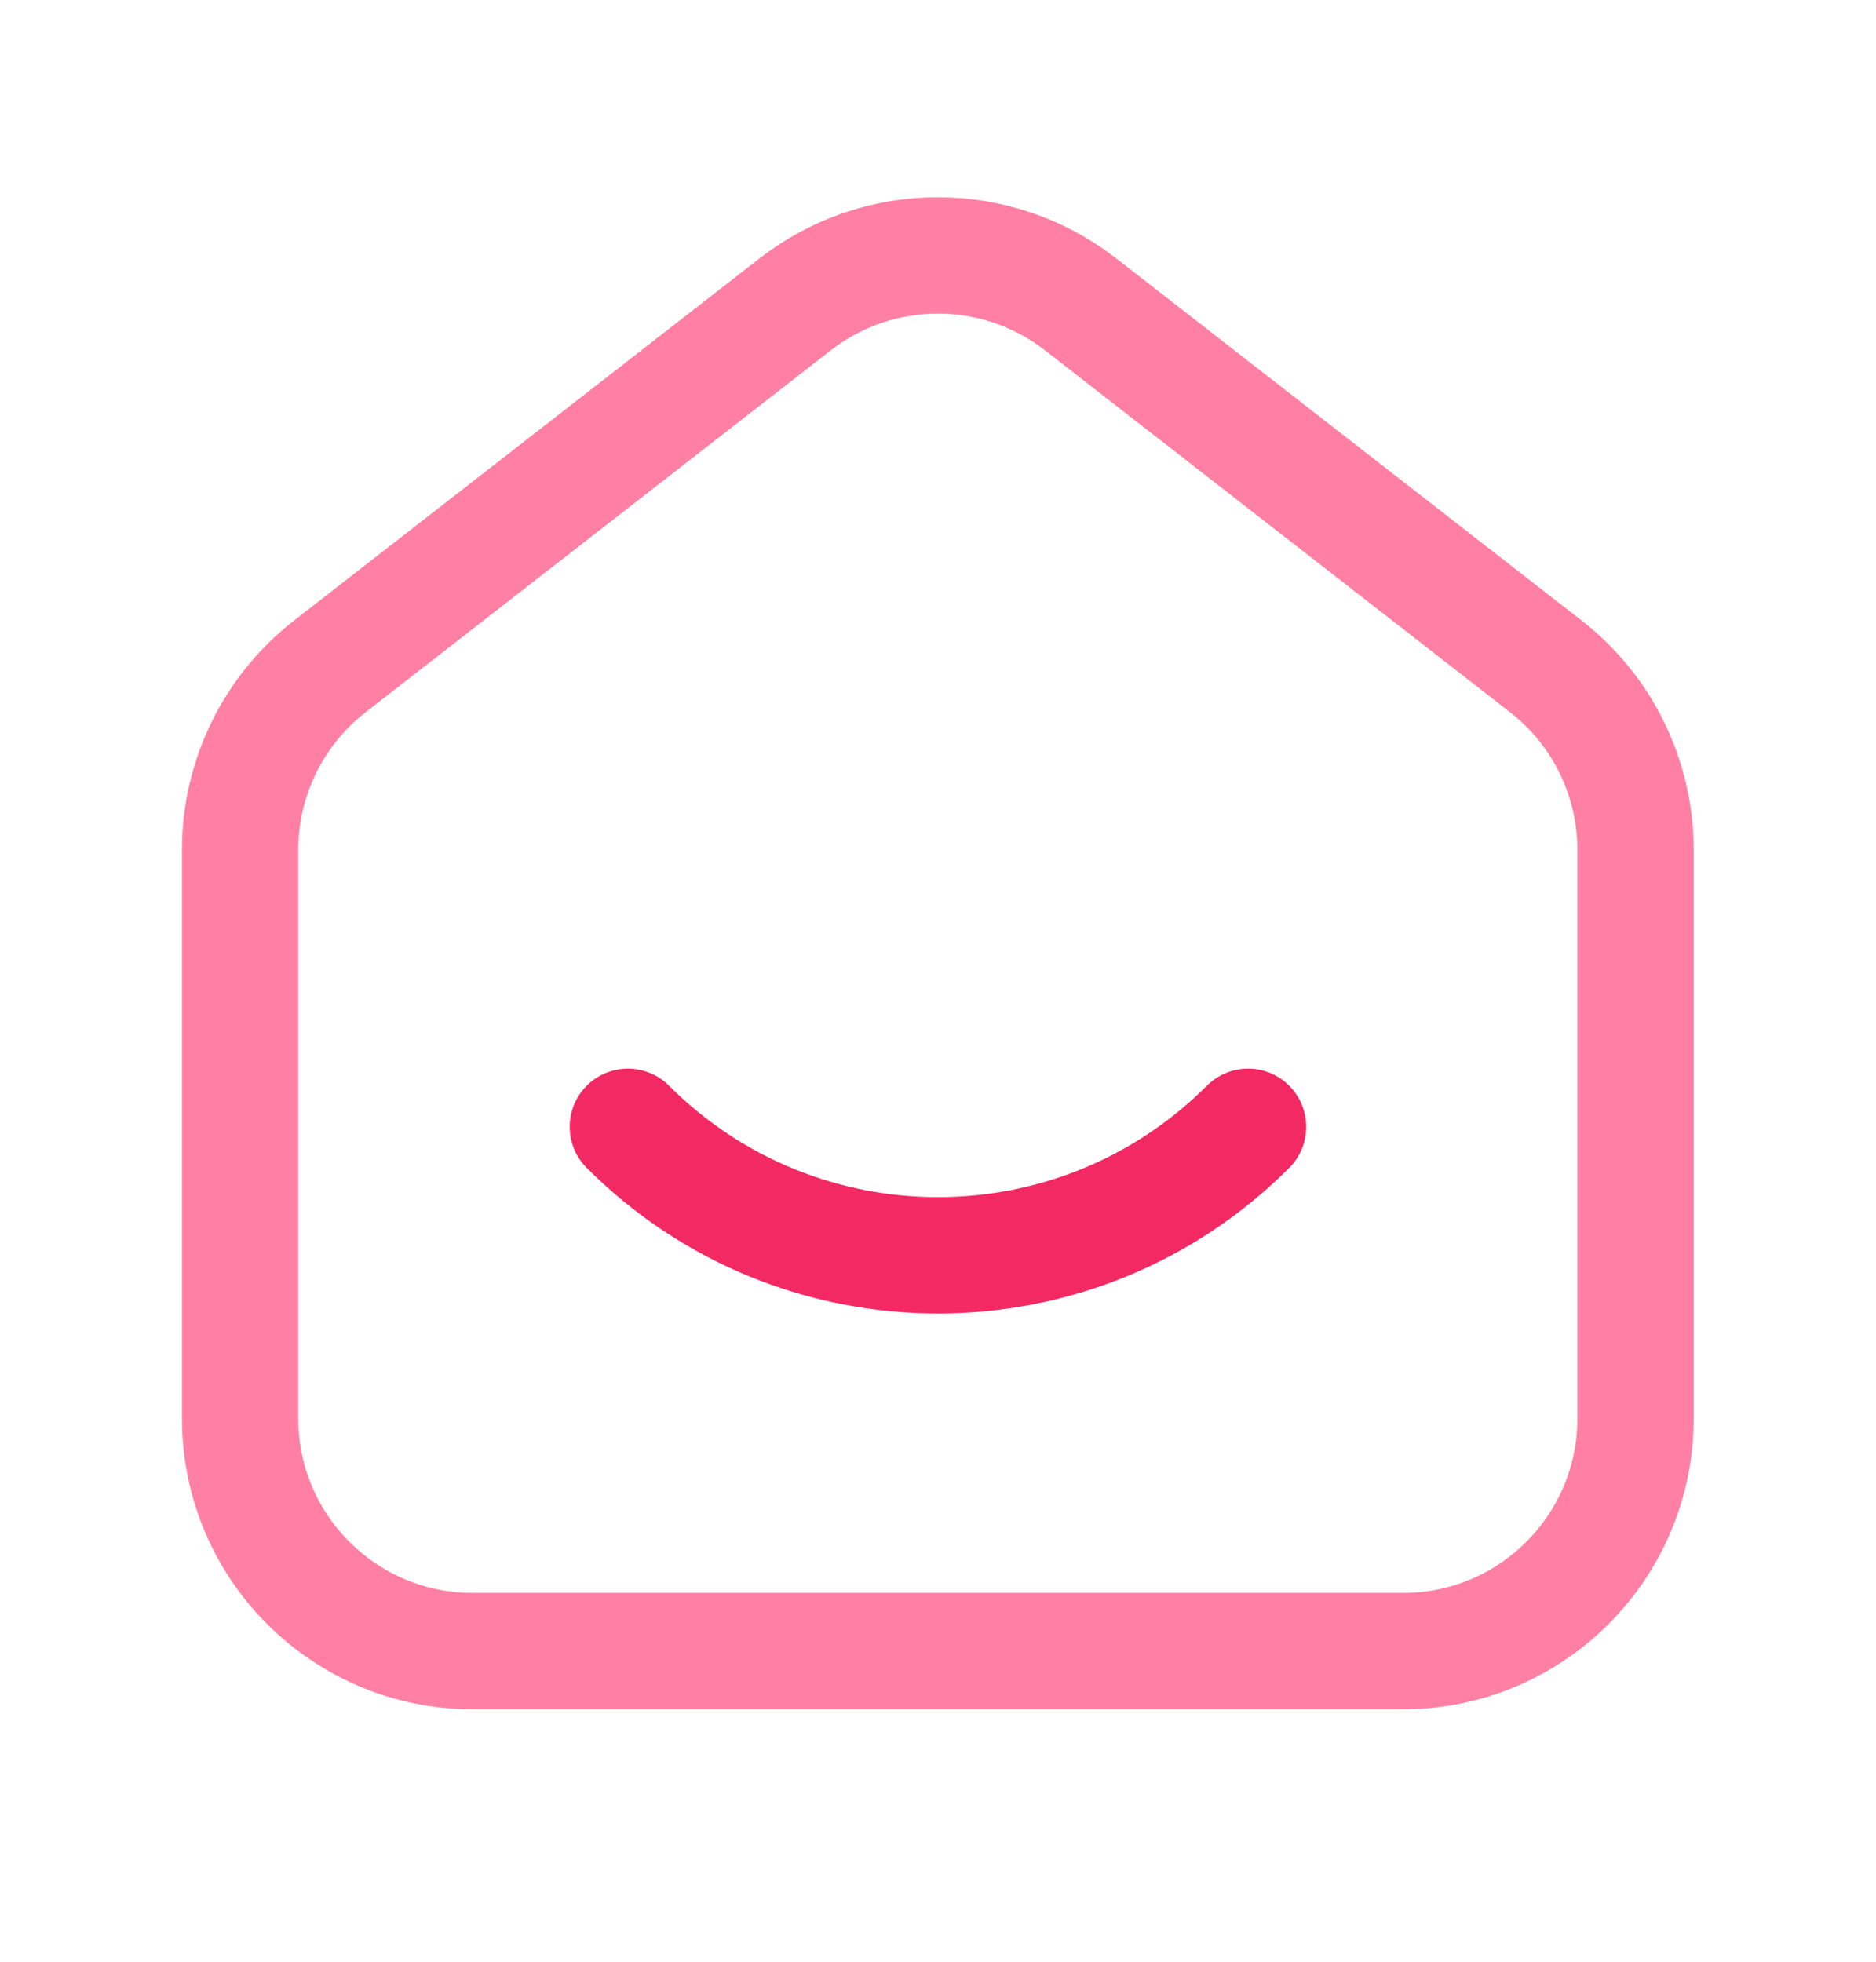 <svg width="22" height="23" viewBox="0 0 22 23" fill="none" xmlns="http://www.w3.org/2000/svg">
<path fill-rule="evenodd" clip-rule="evenodd" d="M18.127 7.812L12.673 3.569C11.688 2.803 10.309 2.803 9.324 3.569L3.869 7.812C3.205 8.328 2.816 9.123 2.816 9.964V16.631C2.816 18.137 4.037 19.358 5.544 19.358H16.453C17.959 19.358 19.18 18.137 19.18 16.631V9.964C19.18 9.123 18.792 8.328 18.127 7.812Z" stroke="#FF80A4" stroke-width="1.364"/>
<path d="M14.636 13.211C12.627 15.22 9.371 15.22 7.363 13.211" stroke="#F22963" stroke-width="1.364" stroke-linecap="round" stroke-linejoin="round"/>
</svg>
